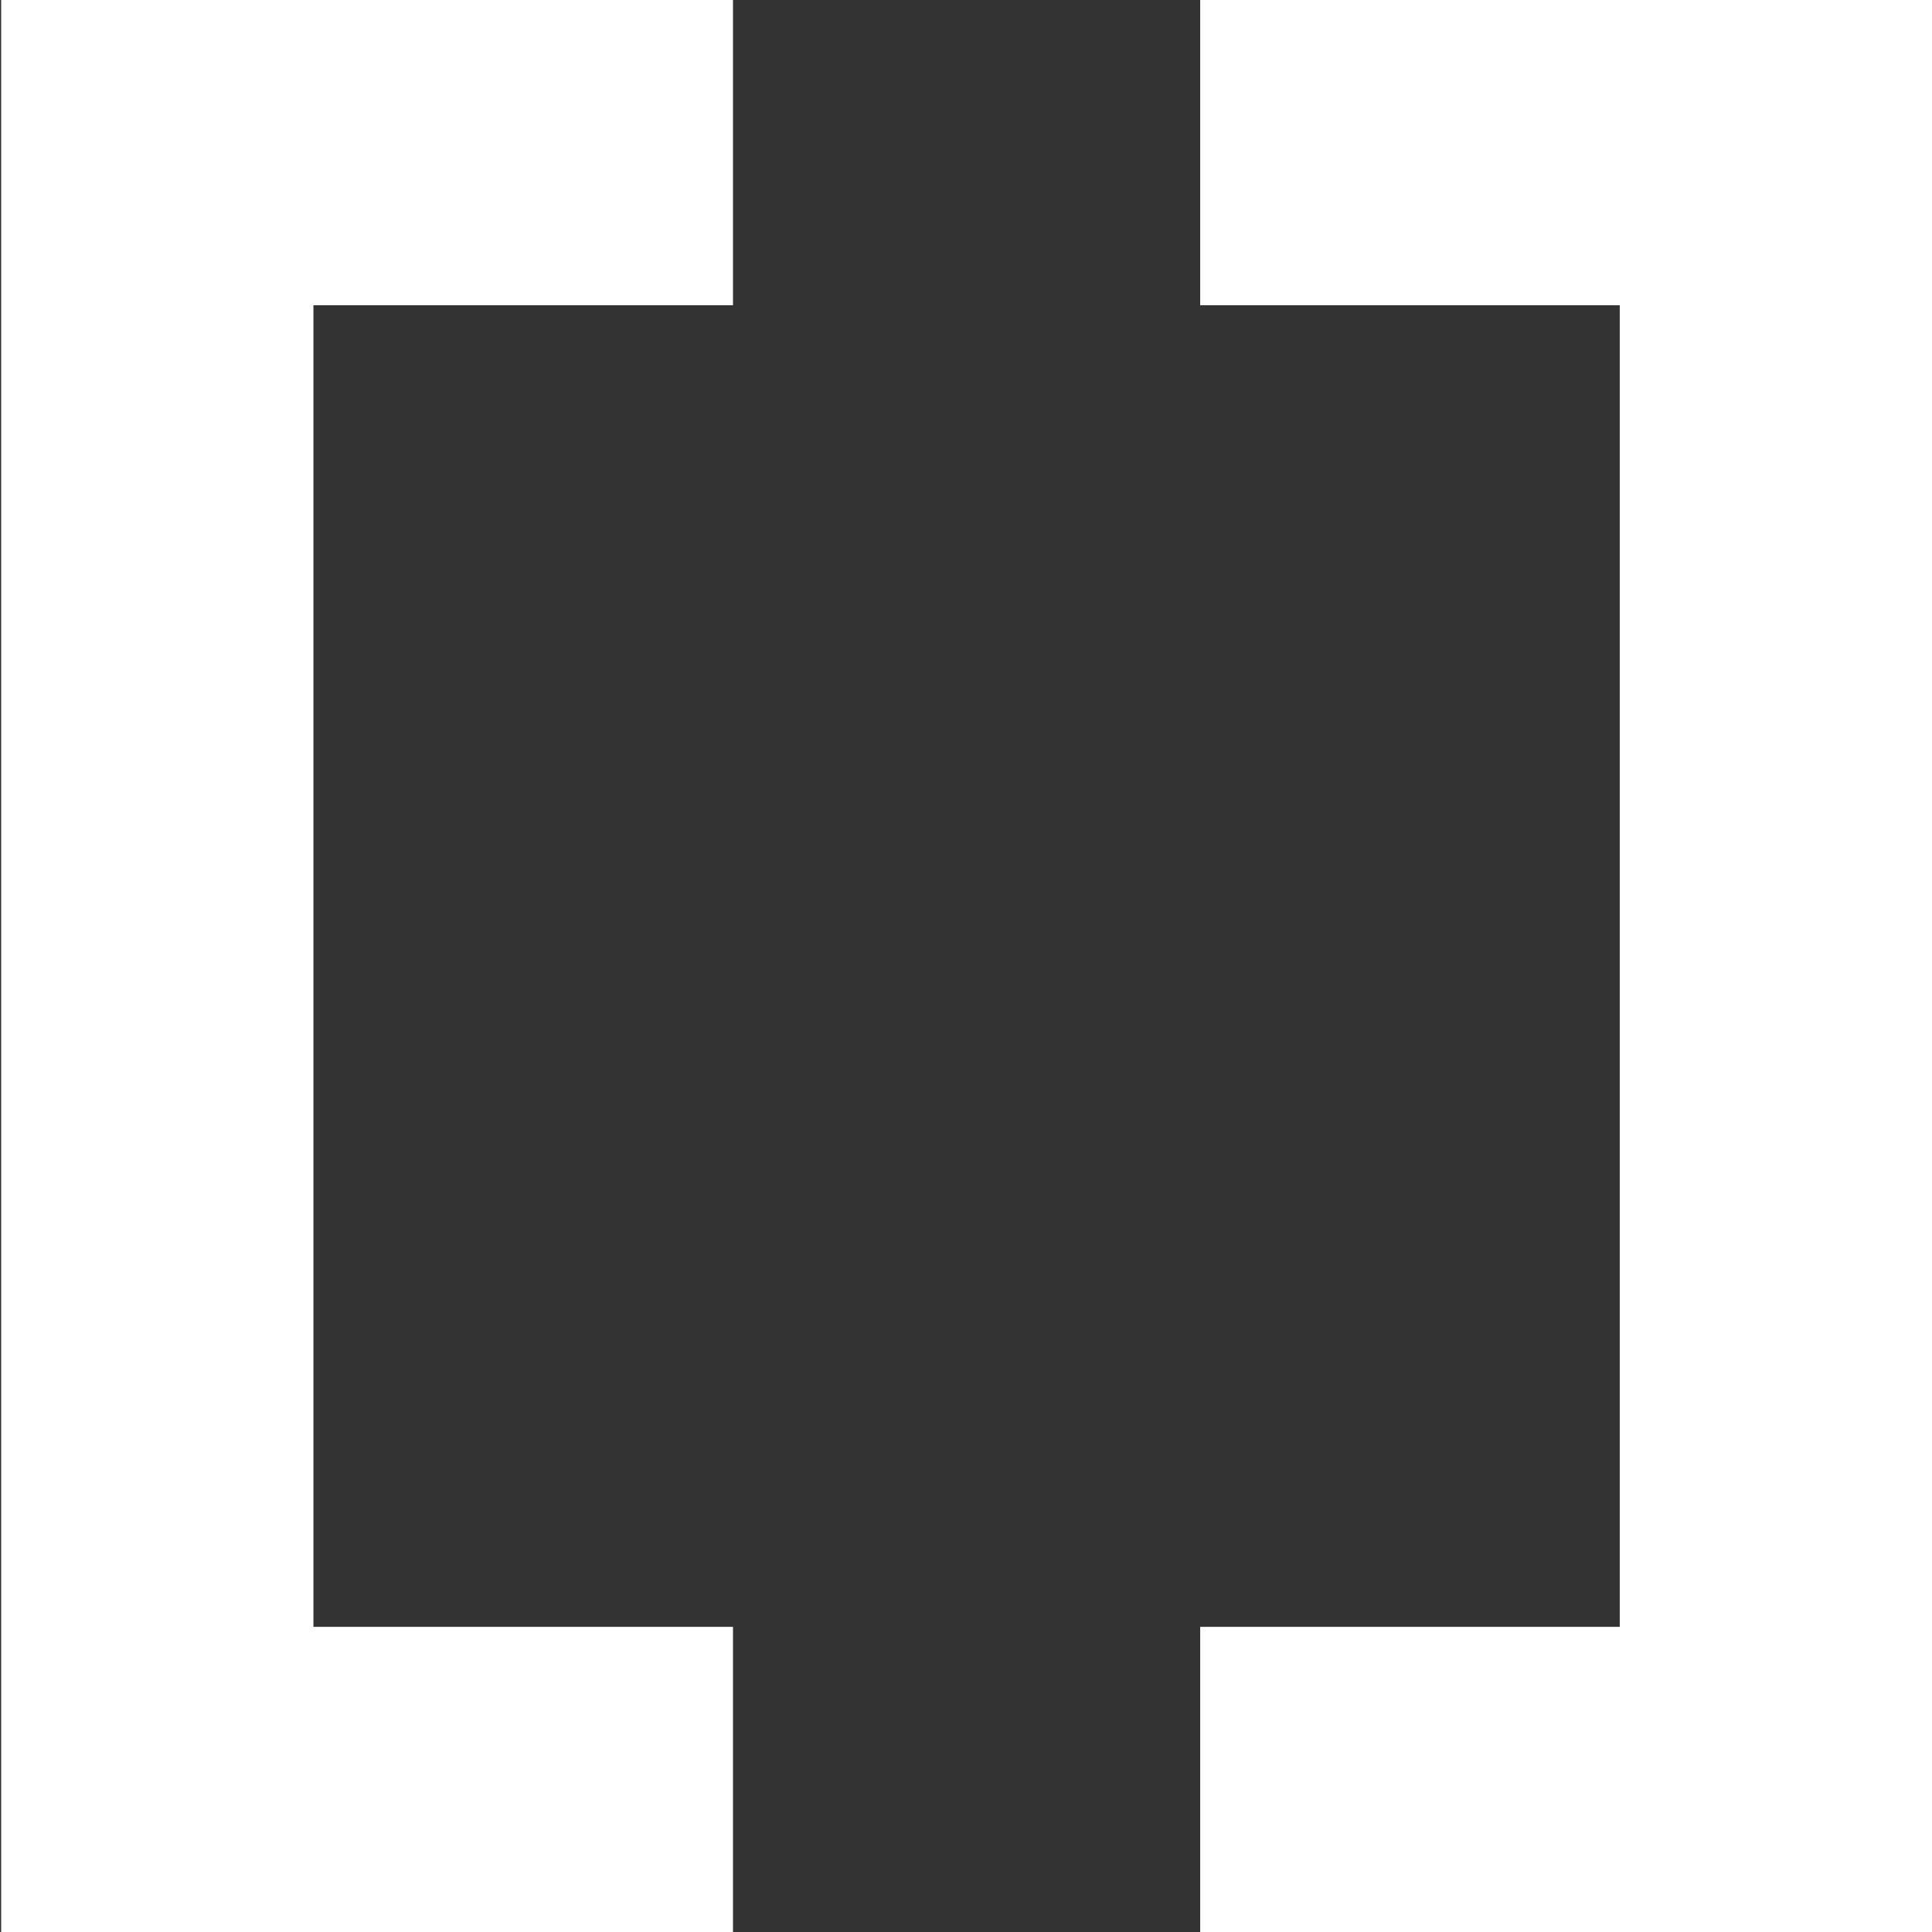 <?xml version="1.0" encoding="UTF-8"?> <svg xmlns="http://www.w3.org/2000/svg" id="Layer_1" data-name="Layer 1" viewBox="0 0 180 180"><rect x="0" y="0" width="180" height="180" fill="#333333" stroke="none"/><defs><style> .cls-1 { fill: #fff; stroke-width: 0px; } </style></defs><path class="cls-1" d="M111.82,180h68.18S180,0,180,0h-68.18s0,28.44,0,28.44h39.09v123.13h-39.09s0,28.43,0,28.43Z"></path><path class="cls-1" d="M68.29,151.57H29.2s0-123.13,0-123.13h39.09V0H.11v180h68.18v-28.43Z"></path></svg> 